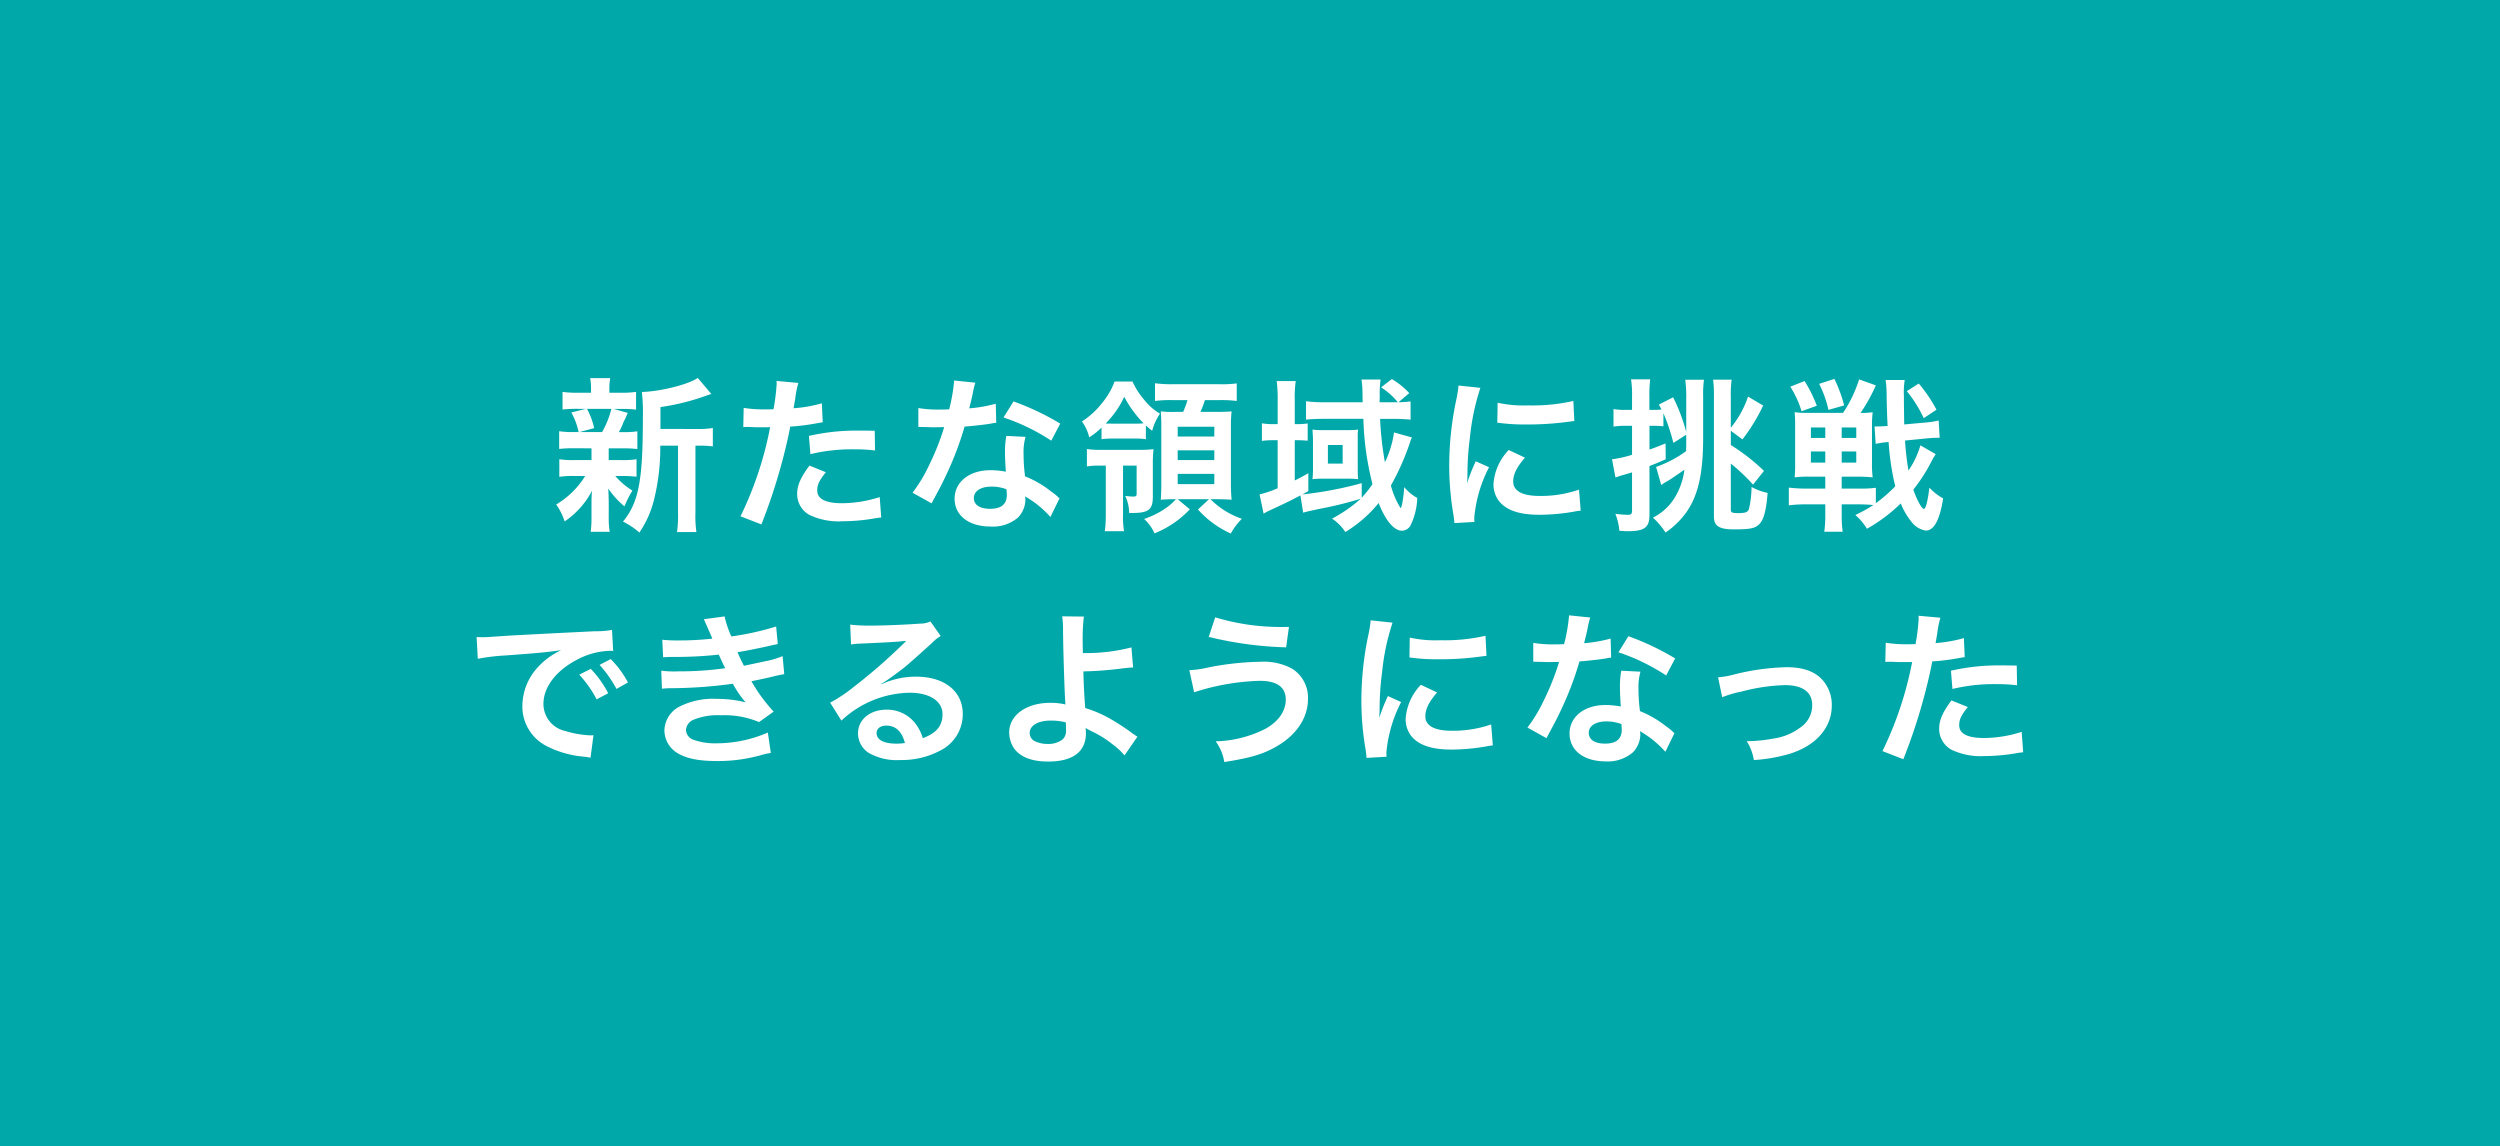 <svg xmlns="http://www.w3.org/2000/svg" width="362" height="166" viewBox="0 0 362 166">
  <g id="グループ_349" data-name="グループ 349" transform="translate(-14199 -836)">
    <rect id="長方形_339" data-name="長方形 339" width="362" height="166" transform="translate(14199 836)" fill="#00a8a9"/>
    <path id="パス_573" data-name="パス 573" d="M-85.368-12.888v-3.168a32.97,32.97,0,0,0,6.576-1.632c.432-.144.528-.192.792-.264l-1.968-2.328c-1.224.912-5.376,1.968-8.088,2.04a27.9,27.9,0,0,1,.144,3.744c0,9.1-.6,12.24-2.88,15.024a11.074,11.074,0,0,1,2.376,1.584A14.623,14.623,0,0,0-86.28-2.712a31.318,31.318,0,0,0,.888-7.752h2.568V-.792a17.073,17.073,0,0,1-.144,2.832h2.808A16.559,16.559,0,0,1-80.3-.792v-9.672h.6a13.674,13.674,0,0,1,1.92.1v-2.664a11.871,11.871,0,0,1-2.184.144Zm-9.984,2.808v1.7h-2.424a13.2,13.2,0,0,1-2.232-.12v2.544a13.433,13.433,0,0,1,2.184-.12h1.56a12.355,12.355,0,0,1-4.2,4.128A9,9,0,0,1-99.24.5a12,12,0,0,0,3.96-4.44c-.048.552-.072,1.176-.072,1.632V.1a13.99,13.99,0,0,1-.12,1.9h2.76A11.5,11.5,0,0,1-92.856,0V-2.4c0-.12-.024-.864-.024-.936-.024-.624-.024-.624-.048-.936A12.173,12.173,0,0,0-90.576-1.68a14.527,14.527,0,0,1,1.152-2.28A10.527,10.527,0,0,1-91.9-6.072h.888a17.652,17.652,0,0,1,2.184.1V-8.5a13.254,13.254,0,0,1-2.184.12h-1.848v-1.7h1.944a18.338,18.338,0,0,1,2.208.1v-2.568a13.223,13.223,0,0,1-2.208.12h-.48a8.628,8.628,0,0,0,.528-1.056,4.666,4.666,0,0,1,.408-.888c.216-.528.216-.528.36-.84l-2.04-.576h.984a18.966,18.966,0,0,1,2.256.1v-2.568a13.2,13.2,0,0,1-2.232.12H-92.76v-.36a8.8,8.8,0,0,1,.12-1.752h-2.9a9.247,9.247,0,0,1,.12,1.752v.36h-1.824a13.818,13.818,0,0,1-2.3-.12V-15.7a18.71,18.71,0,0,1,2.256-.1h1.128l-2.112.528a10.021,10.021,0,0,1,1.056,2.832H-97.8a13.021,13.021,0,0,1-2.232-.12v2.568a17.652,17.652,0,0,1,2.184-.1Zm2.88-5.712a13.478,13.478,0,0,1-1.344,3.36H-97.1l2.136-.576A10.626,10.626,0,0,0-96-15.792Zm19.1,2.64a3.583,3.583,0,0,1,.456-.024c.192,0,.528,0,.96.024.408.024.648.024.768.024h1.392a2.032,2.032,0,0,0,.312-.024A51.276,51.276,0,0,1-73.776-.24L-70.752.936a81.368,81.368,0,0,0,2.688-7.944c.624-2.184,1.224-4.728,1.488-6.216a32.717,32.717,0,0,0,3.936-.5c.576-.1.576-.1.768-.12l-.12-2.76a19.919,19.919,0,0,1-4.1.72c.1-.552.12-.7.24-1.368a13.637,13.637,0,0,1,.456-2.3l-3.168-.288a3.256,3.256,0,0,1,.024.432A29.13,29.13,0,0,1-69-15.744c-.552.024-.816.024-1.1.024a19.1,19.1,0,0,1-3.216-.216Zm19.032.528c-1.512-.024-1.728-.024-2.376-.024a30.8,30.8,0,0,0-7.152.768l.216,2.64a25.9,25.9,0,0,1,6.336-.7,24.985,24.985,0,0,1,3.024.168Zm-9.456,5.04c-1.32,1.8-1.776,2.88-1.776,4.152a3.468,3.468,0,0,0,1.7,2.952A9.745,9.745,0,0,0-59.04.48,27.929,27.929,0,0,0-54.576.1c.552-.1.744-.12,1.176-.168l-.216-2.952a18.367,18.367,0,0,1-5.448.888c-2.4,0-3.6-.624-3.6-1.848,0-.84.288-1.44,1.248-2.64ZM-42.84-19.9a24.519,24.519,0,0,1-.72,4.176c-.528.024-.936.024-1.224.024a16.664,16.664,0,0,1-3.24-.216v2.736l1.272.024c.5.024.648.024.96.024.288,0,.432,0,1.512-.024a36.923,36.923,0,0,1-2.256,5.664,21.846,21.846,0,0,1-2.328,3.84l2.76,1.536c.144-.288.144-.288.456-.864.912-1.68,1.128-2.112,1.68-3.288a46.068,46.068,0,0,0,2.64-6.96c1.488-.12,2.952-.288,3.816-.432a4.68,4.68,0,0,1,.768-.12l-.072-2.76a20.585,20.585,0,0,1-3.84.672c.264-1.056.384-1.536.5-2.112a12.013,12.013,0,0,1,.384-1.608Zm15.36,6.24a37.886,37.886,0,0,0-6.768-3.216l-1.44,2.328a29.374,29.374,0,0,1,6.912,3.36Zm-.1,10.824a4.3,4.3,0,0,1-.36-.336,8.849,8.849,0,0,0-.84-.648,15,15,0,0,0-3.792-2.208,25.482,25.482,0,0,1-.216-3.288,8,8,0,0,1,.288-2.424l-2.784-.144a12.73,12.73,0,0,0-.192,2.424c0,.72.048,1.656.12,2.76a11.921,11.921,0,0,0-2.232-.216c-3.048,0-5.184,1.7-5.184,4.128,0,2.448,2.064,4.032,5.232,4.032A5.541,5.541,0,0,0-33.552-.1,3.835,3.835,0,0,0-32.52-2.64c0-.1-.024-.264-.048-.48A14.515,14.515,0,0,1-28.9-.144Zm-7.68-1.32s.048.576.048.816c0,1.344-.792,2.016-2.424,2.016-1.488,0-2.352-.576-2.352-1.56,0-1.008,1.008-1.656,2.568-1.656A6.05,6.05,0,0,1-35.256-4.152Zm24.792,1.44h4.536L-7.536-1.224a14.221,14.221,0,0,0,4.752,3.48A9.781,9.781,0,0,1-1.176.12,11.7,11.7,0,0,1-5.712-2.712h.984c.672,0,1.392.024,2.064.072a24.681,24.681,0,0,1-.1-2.472v-8.112a19.118,19.118,0,0,1,.1-2.208c-.5.048-1.08.072-2.352.072h-2.16a14.169,14.169,0,0,0,.648-1.7h2.016a17.841,17.841,0,0,1,2.592.12v-2.544a16.849,16.849,0,0,1-2.592.12h-6.7a17.281,17.281,0,0,1-2.544-.144v2.568a17.439,17.439,0,0,1,2.592-.12h2.112a14.9,14.9,0,0,1-.624,1.7H-10.9a14.765,14.765,0,0,1-2.016-.072c.048.672.072,1.272.072,2.256V-5.04c0,.888-.024,1.7-.072,2.4.672-.048,1.152-.072,1.9-.072h.288A8.619,8.619,0,0,1-11.9-1.632,12.1,12.1,0,0,1-15.336.144a6.313,6.313,0,0,1,1.512,2.088,14.486,14.486,0,0,0,5.112-3.48Zm0-10.488h5.3v1.416h-5.3Zm0,3.408h5.3v1.416h-5.3Zm0,3.408h5.3V-4.9h-5.3ZM-21.5-11.4a11.47,11.47,0,0,1,1.7-.1h3.024a10.675,10.675,0,0,1,1.7.1v-1.992a11.615,11.615,0,0,0,.912.768A7.894,7.894,0,0,1-13.032-15.1a8.056,8.056,0,0,1-2.256-1.968,11.191,11.191,0,0,1-1.728-2.688h-2.592a10.756,10.756,0,0,1-1.776,3.072,11.8,11.8,0,0,1-2.952,2.712,6.4,6.4,0,0,1,1.056,2.3A10.412,10.412,0,0,0-21.5-13.08Zm1.872-2.256c-.6,0-.888,0-1.272-.024a13.47,13.47,0,0,0,2.688-3.864,16.282,16.282,0,0,0,2.808,3.84,14.455,14.455,0,0,1-1.512.048ZM-20.88-7.584V-.432a16.922,16.922,0,0,1-.144,2.352h2.784a12.016,12.016,0,0,1-.144-2.352V-7.584h1.968v4.128c0,.264-.12.36-.5.36a9.722,9.722,0,0,1-1.152-.1A5.89,5.89,0,0,1-17.5-.72h.456c2.352,0,2.976-.48,2.976-2.352v-4.56a19.54,19.54,0,0,1,.1-2.328,16.1,16.1,0,0,1-2.136.1h-5.28a13.726,13.726,0,0,1-2.232-.12v2.52a11.064,11.064,0,0,1,1.92-.12Zm41.736-4.8a14.608,14.608,0,0,1-1.32,4.32,47.482,47.482,0,0,1-.7-6.288h1.776c1.008,0,1.968.048,2.64.12v-2.64c-.576.072-1.056.1-1.752.12l1.56-1.32a11.07,11.07,0,0,0-2.52-2.04l-1.56,1.2a9.969,9.969,0,0,1,2.424,2.16h-2.64c0-.288.024-.744.024-.768a16.157,16.157,0,0,1,.12-2.52h-2.76a15.282,15.282,0,0,1,.144,2.112c0,.264,0,.5.024,1.176H10.9A20.4,20.4,0,0,1,8.112-16.9v2.664c.648-.072,1.68-.12,2.712-.12h5.592A42.451,42.451,0,0,0,17.736-4.9a16.1,16.1,0,0,1-1.56,1.968V-5.04A53.353,53.353,0,0,1,7.584-3.408c.336-.168.456-.24.864-.48V-6.48c-.888.5-1.2.672-1.968,1.056v-5.832h.192a16.015,16.015,0,0,1,1.68.072v-2.5a10.869,10.869,0,0,1-1.7.1H6.48v-3.552a16.513,16.513,0,0,1,.144-2.688H3.864a19.792,19.792,0,0,1,.144,2.688v3.552H3.5a10,10,0,0,1-1.776-.12v2.544a13.063,13.063,0,0,1,1.752-.1h.528V-4.3a15.54,15.54,0,0,1-2.616.888L1.968-.624c.24-.144.336-.192.552-.312C4.944-2.064,5.568-2.352,7.3-3.264L7.7-.768c.384-.12,1.344-.336,2.5-.576a53.611,53.611,0,0,0,5.832-1.44A20.608,20.608,0,0,1,11.88.1,6.431,6.431,0,0,1,13.8,2.04a18.669,18.669,0,0,0,4.824-4.2c1.032,2.592,2.232,4.008,3.408,4.008a1.468,1.468,0,0,0,1.224-.792,9.691,9.691,0,0,0,.96-3.96,6.113,6.113,0,0,1-1.872-1.56c-.144,1.7-.36,3.024-.552,3.024A12.068,12.068,0,0,1,20.4-4.7a35.593,35.593,0,0,0,2.712-6.072c.072-.216.12-.36.12-.384a4.794,4.794,0,0,1,.216-.5ZM9.12-7.08a14.239,14.239,0,0,1-.072,1.464,11.466,11.466,0,0,1,1.488-.072h3.6a13.881,13.881,0,0,1,1.512.072c-.024-.216-.048-.936-.048-1.464v-4.68a6.453,6.453,0,0,1,.048-1.032,11.786,11.786,0,0,1-1.368.072H10.608a12.5,12.5,0,0,1-1.56-.072c.024.36.072,1.032.072,1.512Zm2.16-3.48h2.136v2.688H11.28ZM32.5.576c-.024-.312-.024-.5-.024-.648a19.7,19.7,0,0,1,2.136-7.272l-1.92-.864A24.477,24.477,0,0,0,31.44-5.04c.024-.6.048-.792.048-1.32a40.072,40.072,0,0,1,.36-5.3A33.088,33.088,0,0,1,33.36-18.84l-3.168-.336a15.7,15.7,0,0,1-.36,2.232,46.075,46.075,0,0,0-.984,9.384,41.862,41.862,0,0,0,.624,7.176c.072.552.1.7.12,1.128ZM35.808-13.8a28.49,28.49,0,0,0,4.32.264,42.989,42.989,0,0,0,5.136-.288c1.152-.144,1.512-.192,1.7-.216l-.144-2.9A26.466,26.466,0,0,1,40.3-16.3a17.3,17.3,0,0,1-4.44-.384Zm1.656,3.96A7.84,7.84,0,0,0,35.256-4.9a4.02,4.02,0,0,0,.72,2.352c1.056,1.416,2.976,2.088,5.952,2.088A29.6,29.6,0,0,0,46.9-.912a8.021,8.021,0,0,1,.984-.144L47.64-4.1a16.866,16.866,0,0,1-5.712.912c-2.5,0-3.816-.72-3.816-2.088,0-1.032.5-2.064,1.7-3.456Zm25.7-2.208v1.2c0,.432,0,.624-.024,1.176A16.564,16.564,0,0,1,58.8-7.392l.744,2.616c.36-.24.384-.264.624-.408a8.75,8.75,0,0,0,1.056-.648c.576-.384,1.176-.792,1.68-1.152A10.154,10.154,0,0,1,61.536-3,7.7,7.7,0,0,1,58.344-.048a11.189,11.189,0,0,1,1.824,2.16,11.845,11.845,0,0,0,3.24-3.264c1.56-2.424,2.208-5.544,2.208-10.464v-5.952a15.481,15.481,0,0,1,.12-2.448H63.024a19.225,19.225,0,0,1,.144,2.712v4.848a26.123,26.123,0,0,0-1.9-5.016l-2.064,1.056c.192.36.264.48.384.72-.312.024-.6.048-1.056.048h-.7v-1.92a17.992,17.992,0,0,1,.12-2.5H55.176a14.522,14.522,0,0,1,.144,2.5v1.92h-.984a9.018,9.018,0,0,1-1.7-.12v2.544a9.893,9.893,0,0,1,1.68-.12H55.32v4.2a17.123,17.123,0,0,1-2.9.648l.5,2.64c.336-.12.384-.144.84-.288.624-.168,1.272-.36,1.56-.456v5.472c0,.552-.12.672-.6.672A15.431,15.431,0,0,1,52.9-.6a8.12,8.12,0,0,1,.576,2.448c.6.048.888.072,1.176.072,2.472,0,3.192-.528,3.192-2.352v-7.08c1.152-.456,1.368-.552,2.352-.984l-.024-2.3c-1.176.48-1.608.648-2.328.888v-3.432h.7a10.938,10.938,0,0,1,1.32.072v-1.9a27.672,27.672,0,0,1,1.44,4.3Zm6.456,4.176A26.5,26.5,0,0,1,72.84-4.824l1.584-1.992a28.981,28.981,0,0,0-4.8-3.744v-2.064l1.68,1.248a26.063,26.063,0,0,0,3-4.9l-2.184-1.3a14.283,14.283,0,0,1-2.5,4.512v-4.392a17.671,17.671,0,0,1,.12-2.568H67.056a15.453,15.453,0,0,1,.12,2.328v17.5c0,1.368.768,1.848,2.88,1.848,2.424,0,3.12-.144,3.744-.816.6-.624.96-2.016,1.152-4.464a8.208,8.208,0,0,1-2.328-.864,14.82,14.82,0,0,1-.384,3.24c-.192.432-.552.552-1.56.552-.84,0-1.056-.1-1.056-.456Zm27.456-2.64a12.925,12.925,0,0,1-1.728,3.648,40.684,40.684,0,0,1-.5-4.344l2.9-.288c1.008-.1,1.344-.1,1.9-.12h.216l-.144-2.5a12.155,12.155,0,0,1-2.088.312l-2.9.264c-.024-1.512-.048-2.952-.048-4.176a10.907,10.907,0,0,1,.12-2.256H92.04a16.368,16.368,0,0,1,.144,2.088c.024,1.752.072,3.288.144,4.56-.576.048-1.08.072-1.488.072h-.408l.168,2.52a15.016,15.016,0,0,1,1.872-.264,37.516,37.516,0,0,0,.96,6.408,20.849,20.849,0,0,1-2.808,2.448V-4.368a17.876,17.876,0,0,1-2.448.12h-2.5V-5.976h2.232a20.026,20.026,0,0,1,2.256.1,15.415,15.415,0,0,1-.1-2.136V-13.1a16.638,16.638,0,0,1,.1-2.208,11.157,11.157,0,0,1-1.752.1A25.124,25.124,0,0,0,90.624-19.2L88.2-20.064a18.754,18.754,0,0,1-2.328,4.848h-5.16a11.564,11.564,0,0,1-1.848-.1,20.321,20.321,0,0,1,.072,2.064V-7.92a19.447,19.447,0,0,1-.072,2.04,16.408,16.408,0,0,1,2.208-.1H83.3v1.728H80.616a19.718,19.718,0,0,1-2.592-.144v2.568a20,20,0,0,1,2.64-.144H83.3V-.576a17.2,17.2,0,0,1-.144,2.568h2.664A17.057,17.057,0,0,1,85.68-.552V-1.968h2.5a20.894,20.894,0,0,1,2.088.1,22.75,22.75,0,0,1-2.616,1.44,8.329,8.329,0,0,1,1.68,1.992,23.119,23.119,0,0,0,4.9-3.672A10.074,10.074,0,0,0,95.76.528a3.227,3.227,0,0,0,2.088,1.3c1.2,0,2.016-1.512,2.52-4.656a8.036,8.036,0,0,1-1.992-1.56c-.24,1.968-.528,3.072-.792,3.072-.312,0-.984-1.224-1.536-2.784A24.249,24.249,0,0,0,98.76-8.352a2.96,2.96,0,0,0,.192-.36c.24-.36.24-.36.336-.528ZM83.3-13.1v1.512H81.216V-13.1Zm2.376,0h2.112v1.512H85.68ZM83.3-9.624v1.608H81.216V-9.624Zm2.376,0h2.112v1.608H85.68Zm-7.44-9.384a14.538,14.538,0,0,1,1.632,3.552l2.208-.792A19.868,19.868,0,0,0,80.3-19.824Zm4.176-.408a15.293,15.293,0,0,1,1.344,3.768l2.28-.648a21.027,21.027,0,0,0-1.416-3.84Zm16.992,3.744a20.746,20.746,0,0,0-2.568-3.792l-1.728,1.1a18.544,18.544,0,0,1,2.448,3.912ZM-111.816,20.392a30.121,30.121,0,0,1,3.984-.48c4.656-.336,6.144-.48,8.088-.768a10.613,10.613,0,0,0-3.336,2.424,8.357,8.357,0,0,0-2.28,5.64,6.421,6.421,0,0,0,3.432,5.784,14.439,14.439,0,0,0,5.616,1.584c.456.072.5.072.816.144l.432-3.264c-.24.024-.456.024-.48.024a14.564,14.564,0,0,1-3.576-.624,4.03,4.03,0,0,1-3.192-3.912c0-2.424,1.8-4.824,4.848-6.408a10.733,10.733,0,0,1,4.752-1.3,3.716,3.716,0,0,1,.5.024l-.168-3.048a12.931,12.931,0,0,1-2.472.192c-6.408.312-10.512.528-12.264.624-3.528.24-3.528.24-3.96.24-.12,0-.384,0-.912-.024Zm14.688,2.3a16.2,16.2,0,0,1,2.52,3.576l1.68-.888a15.554,15.554,0,0,0-2.52-3.528Zm7.056,1.128a13.879,13.879,0,0,0-2.5-3.384l-1.608.84a17.683,17.683,0,0,1,2.448,3.48Zm5.088-3.648c.5-.024.624-.048,1.632-.048a57.861,57.861,0,0,0,6.432-.336c.192.432.264.576.5,1.08.192.456.288.6.432.888a47.217,47.217,0,0,1-6.792.456,14.224,14.224,0,0,1-2.472-.1l.1,2.616c.408-.048.576-.048.984-.072a68.9,68.9,0,0,0,9.288-.648A14.449,14.449,0,0,0-73.032,26.7a16.539,16.539,0,0,0-4.152-.5,10.7,10.7,0,0,0-5.592,1.2,4.008,4.008,0,0,0-2.016,3.336,3.865,3.865,0,0,0,1.848,3.288c1.344.816,3.1,1.176,5.856,1.176a23.107,23.107,0,0,0,6.144-.816,11.871,11.871,0,0,1,1.56-.36l-.432-2.952a18.64,18.64,0,0,1-7.392,1.56A9.355,9.355,0,0,1-80.64,32.1a1.582,1.582,0,0,1-1.032-1.392,1.731,1.731,0,0,1,1.032-1.464,9.258,9.258,0,0,1,4.032-.672,12.906,12.906,0,0,1,5.52.984l2.112-1.512a24,24,0,0,1-3.216-4.392c.288-.072.288-.072.888-.192.576-.12,1.368-.288,2.352-.528.552-.144,1.056-.24,1.512-.312l-.24-2.616a12.121,12.121,0,0,1-2.28.7c-.144.024-1.248.264-3.312.7a21.613,21.613,0,0,1-.936-1.968c.744-.1,3.408-.624,5.016-1.008.576-.12.576-.12.816-.168l-.24-2.544a40.321,40.321,0,0,1-6.48,1.44,14.069,14.069,0,0,1-.984-2.9l-3,.408c.024.048.36.792.96,2.184.192.432.192.432.264.624a42.654,42.654,0,0,1-4.944.264,20.134,20.134,0,0,1-2.3-.1Zm31.56,3.864a9.419,9.419,0,0,0,.984-.624c.48-.312,2.208-1.608,2.64-1.968.816-.7,2.568-2.256,3.768-3.36a5.144,5.144,0,0,1,1.248-.984l-1.488-2.112a3.536,3.536,0,0,1-1.488.312c-2.328.168-5.256.288-7.3.288a21.706,21.706,0,0,1-2.832-.144l.12,2.88a8.1,8.1,0,0,1,1.152-.12c4.344-.192,5.88-.288,6.792-.408l.024.024-.432.432a80.137,80.137,0,0,1-7.176,6.24,21.584,21.584,0,0,1-3.384,2.256l1.632,2.592a14.788,14.788,0,0,1,9.888-4.032c2.9,0,4.752,1.224,4.752,3.1,0,1.7-.864,2.736-2.856,3.48a6.454,6.454,0,0,0-1.1-2.16,5.165,5.165,0,0,0-4.152-1.968c-2.4,0-4.128,1.44-4.128,3.432a3.426,3.426,0,0,0,1.44,2.76,8.119,8.119,0,0,0,4.656,1.1,11.874,11.874,0,0,0,5.808-1.368,5.865,5.865,0,0,0,3.264-5.3c0-3.288-2.64-5.4-6.744-5.4a11.715,11.715,0,0,0-5.04,1.1Zm3.456,8.544a6.5,6.5,0,0,1-1.248.1c-1.776,0-2.856-.552-2.856-1.512,0-.672.552-1.1,1.416-1.1C-51.312,30.064-50.4,30.928-49.968,32.584Zm22.776-18.336a14.164,14.164,0,0,1,.12,2.112c.024,3,.24,9.552.336,10.416a.539.539,0,0,0,.024.24,8.876,8.876,0,0,0-2.232-.24c-3.456,0-5.928,1.8-5.928,4.3a4.328,4.328,0,0,0,.6,2.136c.888,1.368,2.592,2.064,5.04,2.064,3.576,0,5.472-1.416,5.472-4.1a5.589,5.589,0,0,0-.048-.768c.264.168.456.264.768.432A15.111,15.111,0,0,1-19.872,32.8a9.462,9.462,0,0,1,1.7,1.584l1.872-2.712c-.288-.168-.408-.264-.72-.48a32.289,32.289,0,0,0-3.1-2.04,17.721,17.721,0,0,0-3.744-1.632c-.168-2.352-.216-3.432-.264-5.3a51.744,51.744,0,0,0,5.64-.432c1.08-.12,1.08-.12,1.56-.144l-.24-2.9a25.95,25.95,0,0,1-7.032.816c-.024-1.152-.024-1.224-.024-1.56a27.312,27.312,0,0,1,.168-3.72Zm.528,15.36c0,.024.024.7.024,1.128a1.687,1.687,0,0,1-.5,1.344,3.431,3.431,0,0,1-2.184.648,4.293,4.293,0,0,1-1.752-.36A1.311,1.311,0,0,1-31.9,31.12c0-1.056,1.2-1.776,3-1.776A7.789,7.789,0,0,1-26.664,29.608ZM-5.976,17.224A53.181,53.181,0,0,0,5.232,18.736l.408-2.952H4.968A32.9,32.9,0,0,1-5.04,14.392ZM-8.088,25.24a33.558,33.558,0,0,1,9.5-1.656c2.5,0,3.768.912,3.768,2.712,0,1.656-1.032,3.168-2.928,4.224a16.752,16.752,0,0,1-7.224,1.824,6.855,6.855,0,0,1,1.248,3c3.912-.624,5.592-1.128,7.56-2.256,2.9-1.656,4.56-4.152,4.56-6.888a4.941,4.941,0,0,0-2.328-4.392,8.659,8.659,0,0,0-4.536-.984A41.873,41.873,0,0,0-6,21.64a16.337,16.337,0,0,1-2.784.408Zm27.864,9.336c-.024-.312-.024-.5-.024-.648a19.7,19.7,0,0,1,2.136-7.272l-1.92-.864A24.477,24.477,0,0,0,18.72,28.96c.024-.6.048-.792.048-1.32a40.072,40.072,0,0,1,.36-5.3A33.088,33.088,0,0,1,20.64,15.16l-3.168-.336a15.7,15.7,0,0,1-.36,2.232,46.075,46.075,0,0,0-.984,9.384,41.862,41.862,0,0,0,.624,7.176c.072.552.1.7.12,1.128ZM23.088,20.2a28.49,28.49,0,0,0,4.32.264,42.989,42.989,0,0,0,5.136-.288c1.152-.144,1.512-.192,1.7-.216l-.144-2.9a26.466,26.466,0,0,1-6.528.648,17.3,17.3,0,0,1-4.44-.384Zm1.656,3.96A7.84,7.84,0,0,0,22.536,29.1a4.02,4.02,0,0,0,.72,2.352c1.056,1.416,2.976,2.088,5.952,2.088a29.6,29.6,0,0,0,4.968-.456,8.021,8.021,0,0,1,.984-.144L34.92,29.9a16.866,16.866,0,0,1-5.712.912c-2.5,0-3.816-.72-3.816-2.088,0-1.032.5-2.064,1.7-3.456ZM46.2,14.1a24.519,24.519,0,0,1-.72,4.176c-.528.024-.936.024-1.224.024a16.664,16.664,0,0,1-3.24-.216v2.736l1.272.024c.5.024.648.024.96.024.288,0,.432,0,1.512-.024A36.923,36.923,0,0,1,42.5,26.512a21.846,21.846,0,0,1-2.328,3.84l2.76,1.536c.144-.288.144-.288.456-.864.912-1.68,1.128-2.112,1.68-3.288a46.068,46.068,0,0,0,2.64-6.96c1.488-.12,2.952-.288,3.816-.432a4.68,4.68,0,0,1,.768-.12l-.072-2.76a20.586,20.586,0,0,1-3.84.672c.264-1.056.384-1.536.5-2.112a12.015,12.015,0,0,1,.384-1.608Zm15.36,6.24a37.886,37.886,0,0,0-6.768-3.216l-1.44,2.328a29.374,29.374,0,0,1,6.912,3.36Zm-.1,10.824a4.3,4.3,0,0,1-.36-.336,8.849,8.849,0,0,0-.84-.648,15,15,0,0,0-3.792-2.208,25.482,25.482,0,0,1-.216-3.288,8,8,0,0,1,.288-2.424L53.76,22.12a12.73,12.73,0,0,0-.192,2.424c0,.72.048,1.656.12,2.76a11.921,11.921,0,0,0-2.232-.216c-3.048,0-5.184,1.7-5.184,4.128,0,2.448,2.064,4.032,5.232,4.032A5.541,5.541,0,0,0,55.488,33.9,3.835,3.835,0,0,0,56.52,31.36c0-.1-.024-.264-.048-.48a14.515,14.515,0,0,1,3.672,2.976Zm-7.68-1.32s.048.576.048.816c0,1.344-.792,2.016-2.424,2.016-1.488,0-2.352-.576-2.352-1.56,0-1.008,1.008-1.656,2.568-1.656A6.05,6.05,0,0,1,53.784,29.848ZM68.376,25.96a15.158,15.158,0,0,1,2.784-.816,26.9,26.9,0,0,1,6.312-.936c2.544,0,3.936,1.008,3.936,2.88a3.855,3.855,0,0,1-1.7,3.24A8.464,8.464,0,0,1,75.7,31.96a21.15,21.15,0,0,1-3.408.36h-.36a7.588,7.588,0,0,1,1.032,2.736,23.6,23.6,0,0,0,5.208-.912c3.816-1.2,6.072-3.792,6.072-6.984a5.443,5.443,0,0,0-.888-3.1c-1.08-1.656-2.928-2.448-5.664-2.448a33.909,33.909,0,0,0-7.416,1.008,12.794,12.794,0,0,1-2.5.456Zm23.616-5.112a3.584,3.584,0,0,1,.456-.024c.192,0,.528,0,.96.024.408.024.648.024.768.024h1.392a2.032,2.032,0,0,0,.312-.024,51.276,51.276,0,0,1-4.3,12.912l3.024,1.176A81.369,81.369,0,0,0,97.3,26.992c.624-2.184,1.224-4.728,1.488-6.216a32.717,32.717,0,0,0,3.936-.5c.576-.1.576-.1.768-.12l-.12-2.76a19.919,19.919,0,0,1-4.1.72c.1-.552.12-.7.24-1.368a13.637,13.637,0,0,1,.456-2.3l-3.168-.288a3.256,3.256,0,0,1,.024.432,29.13,29.13,0,0,1-.456,3.672c-.552.024-.816.024-1.1.024a19.1,19.1,0,0,1-3.216-.216Zm19.032.528c-1.512-.024-1.728-.024-2.376-.024a30.8,30.8,0,0,0-7.152.768l.216,2.64a25.9,25.9,0,0,1,6.336-.7,24.985,24.985,0,0,1,3.024.168Zm-9.456,5.04c-1.32,1.8-1.776,2.88-1.776,4.152a3.468,3.468,0,0,0,1.7,2.952,9.745,9.745,0,0,0,4.824.96,27.929,27.929,0,0,0,4.464-.384c.552-.1.744-.12,1.176-.168l-.216-2.952a18.367,18.367,0,0,1-5.448.888c-2.4,0-3.6-.624-3.6-1.848,0-.84.288-1.44,1.248-2.64Z" transform="translate(14380 911)" fill="#fff"/>
  </g>
</svg>
